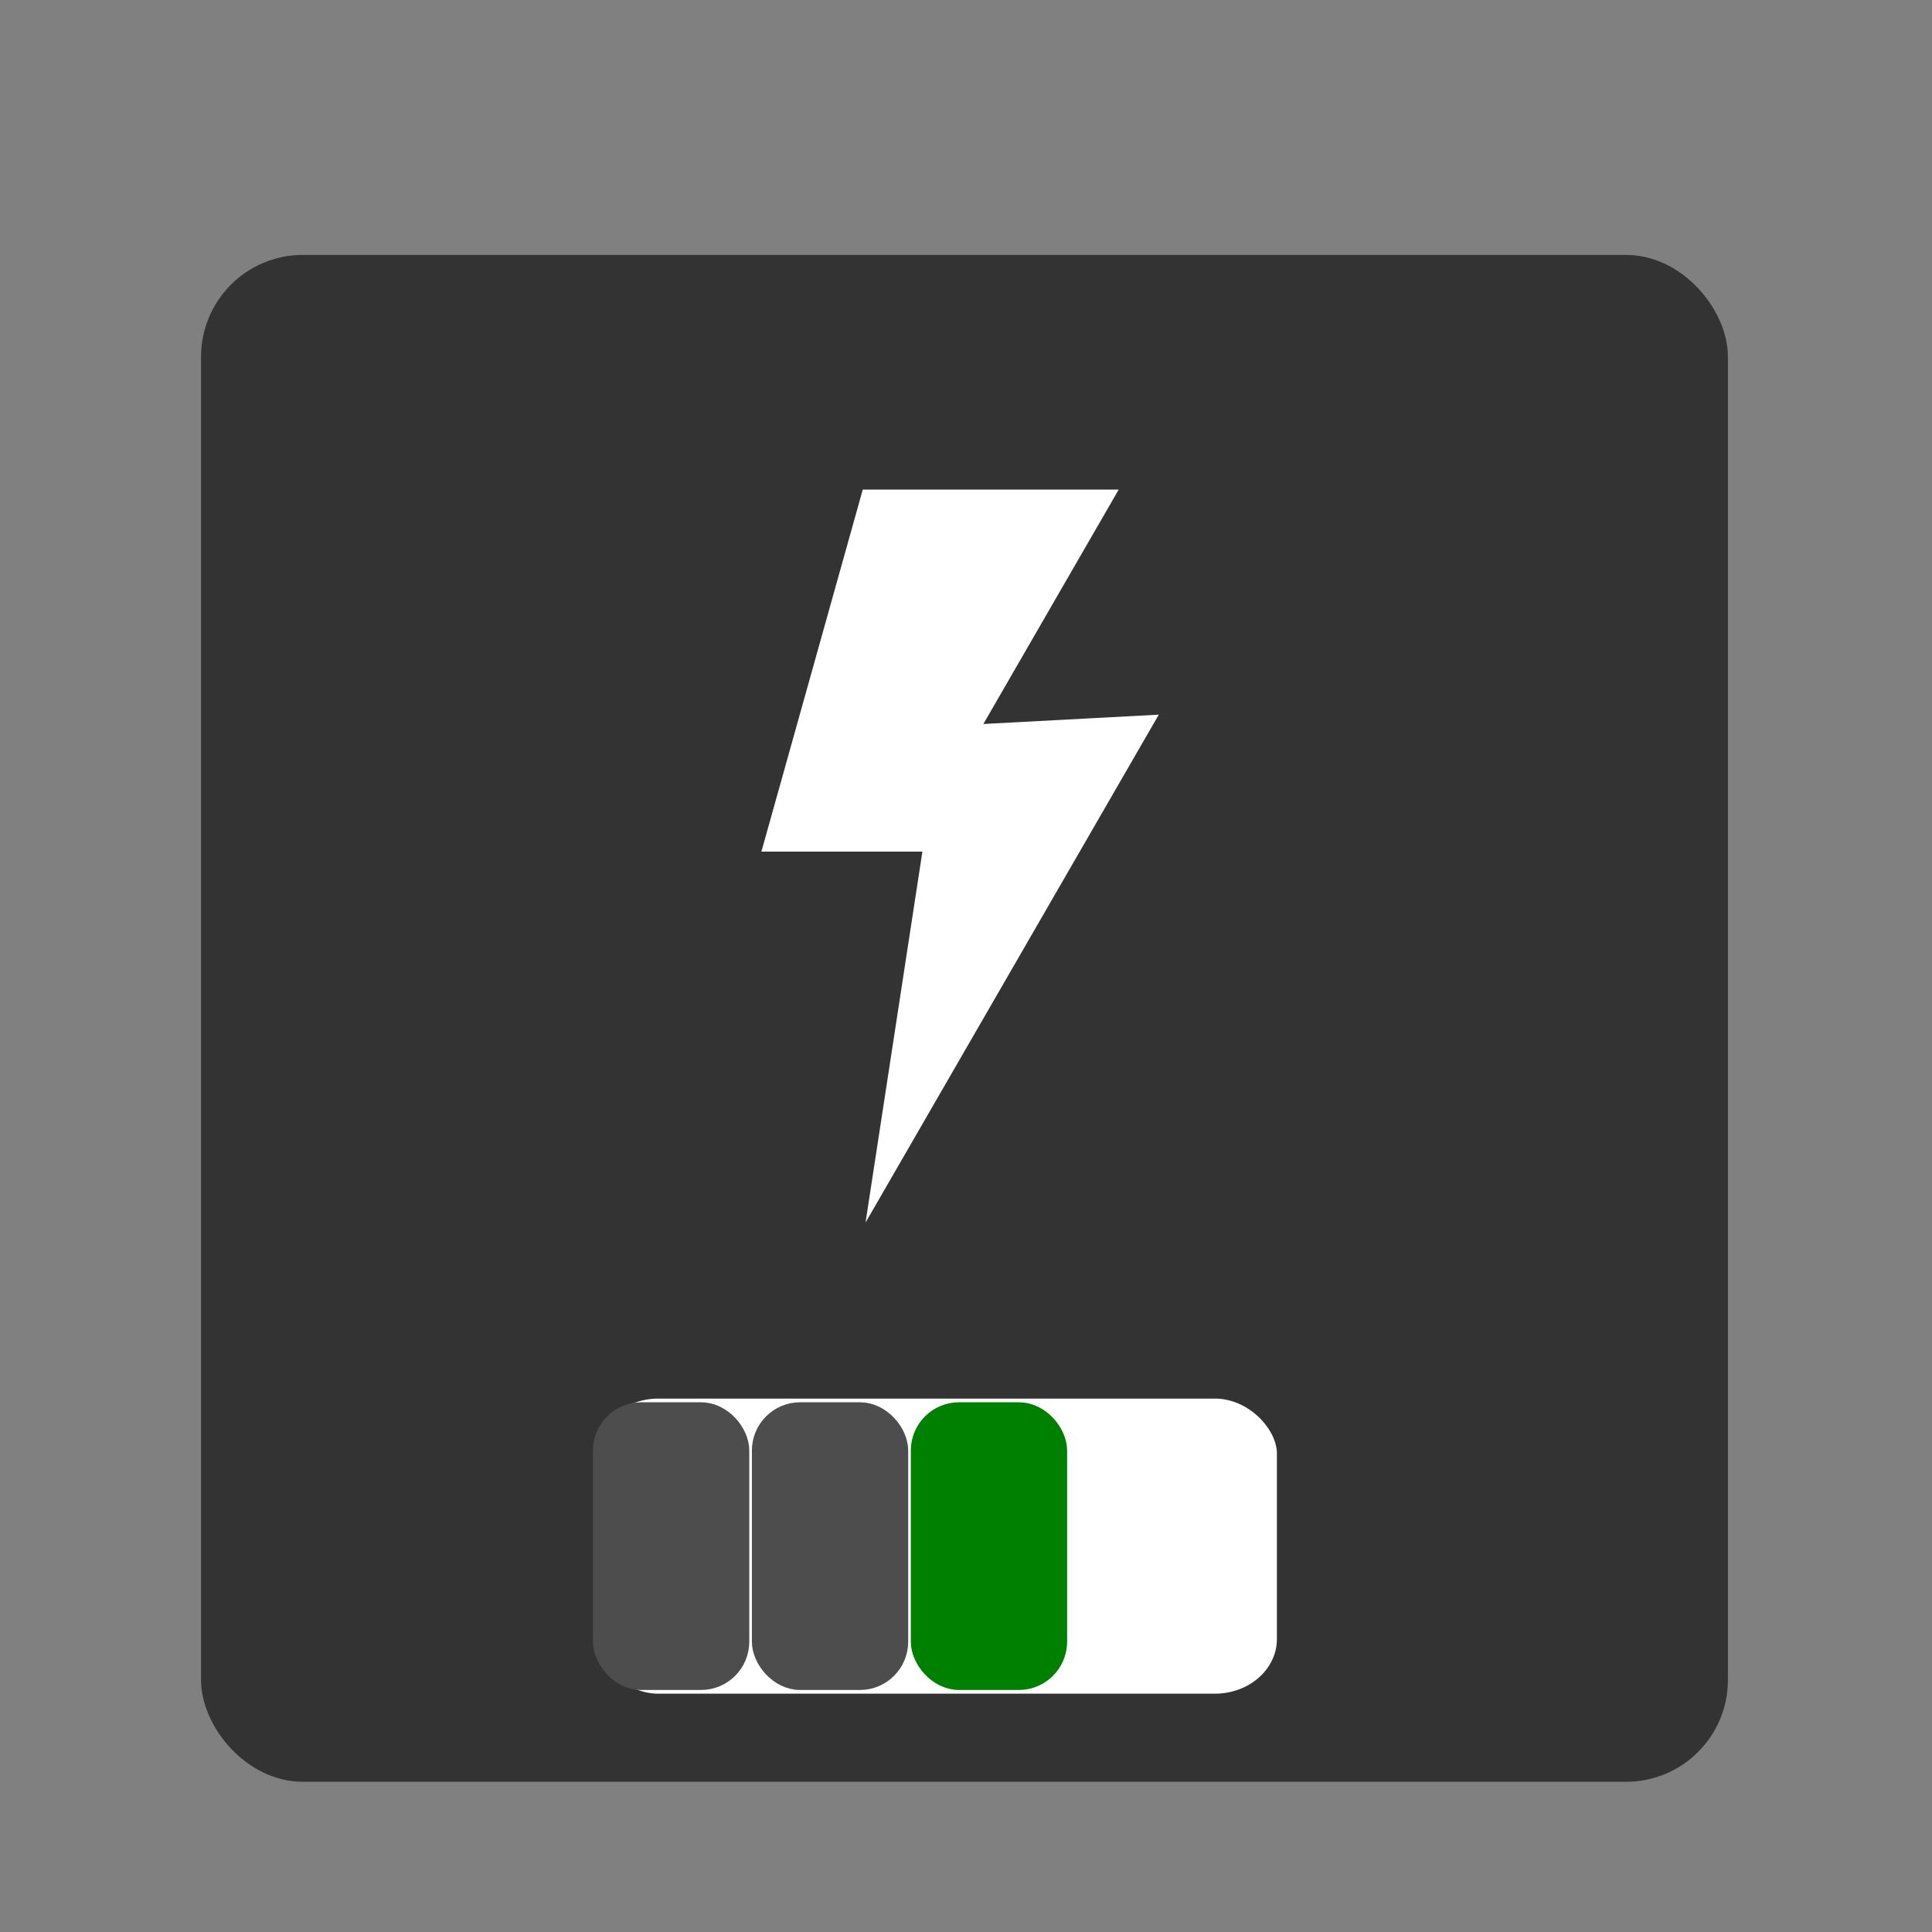 <?xml version="1.0" encoding="UTF-8" standalone="no"?>
<!-- Created with Inkscape (http://www.inkscape.org/) -->

<svg
   width="128"
   height="128"
   viewBox="0 0 33.867 33.867"
   version="1.1"
   id="svg1"
   xml:space="preserve"
   inkscape:version="1.3.2 (091e20e, 2023-11-25, custom)"
   xmlns:inkscape="http://www.inkscape.org/namespaces/inkscape"
   xmlns:sodipodi="http://sodipodi.sourceforge.net/DTD/sodipodi-0.dtd"
   xmlns="http://www.w3.org/2000/svg"
   xmlns:svg="http://www.w3.org/2000/svg"><rect x="0" y="0" width="33.867" height="33.867" fill="#808080" stroke="none"/><sodipodi:namedview
     id="namedview1"
     pagecolor="#ffffff"
     bordercolor="#000000"
     borderopacity="0.25"
     inkscape:showpageshadow="2"
     inkscape:pageopacity="0.0"
     inkscape:pagecheckerboard="0"
     inkscape:deskcolor="#d1d1d1"
     inkscape:document-units="mm"
     inkscape:zoom="1.9578168"
     inkscape:cx="139.95181"
     inkscape:cy="162.17044"
     inkscape:window-width="1920"
     inkscape:window-height="991"
     inkscape:window-x="-9"
     inkscape:window-y="-9"
     inkscape:window-maximized="1"
     inkscape:current-layer="layer1" /><defs
     id="defs1"><inkscape:path-effect
       effect="perspective-envelope"
       up_left_point="39.658,17.839"
       up_right_point="91.282,17.839"
       down_left_point="12.877,91.331"
       down_right_point="118.063,91.331"
       id="path-effect12"
       is_visible="true"
       lpeversion="1"
       deform_type="perspective"
       horizontal_mirror="false"
       vertical_mirror="true"
       overflow_perspective="false" /><inkscape:path-effect
       effect="perspective-envelope"
       up_left_point="39.658,17.839"
       up_right_point="91.282,17.839"
       down_left_point="12.877,91.331"
       down_right_point="118.063,91.331"
       id="path-effect12-1"
       is_visible="true"
       lpeversion="1"
       deform_type="perspective"
       horizontal_mirror="false"
       vertical_mirror="true"
       overflow_perspective="false" /></defs><g
     inkscape:label="Warstwa 1"
     inkscape:groupmode="layer"
     id="layer1"><g
       inkscape:label="Warstwa 1"
       id="layer1-9"
       transform="matrix(0.4,0,0,0.4,-9.521,-9.521)"
       style="display:none"><path
         sodipodi:type="star"
         style="fill:#333333;fill-rule:evenodd;stroke:none;stroke-width:1.407;stroke-linecap:round;stroke-miterlimit:3.8;paint-order:markers stroke fill"
         id="path14"
         inkscape:flatsided="false"
         sodipodi:sides="3"
         sodipodi:cx="66.230103"
         sodipodi:cy="20.067568"
         sodipodi:r1="5.1528778"
         sodipodi:r2="2.5764389"
         sodipodi:arg1="0.50312837"
         sodipodi:arg2="1.5503259"
         inkscape:rounded="0"
         inkscape:randomized="0"
         d="m 70.744,22.552 -4.462,0.091 -4.462,0.091 2.152,-3.91 2.152,-3.91 2.31,3.818 z"
         inkscape:transform-center-x="9.2693068"
         inkscape:transform-center-y="-18.15386"
         transform="rotate(-30,94.154,48.707)" /><path
         sodipodi:type="star"
         style="fill:#333333;fill-rule:evenodd;stroke:none;stroke-width:1.407;stroke-linecap:round;stroke-miterlimit:3.8;paint-order:markers stroke fill"
         id="path15"
         inkscape:flatsided="false"
         sodipodi:sides="3"
         sodipodi:cx="66.230103"
         sodipodi:cy="20.067568"
         sodipodi:r1="5.1528778"
         sodipodi:r2="2.5764389"
         sodipodi:arg1="0.50312837"
         sodipodi:arg2="1.5503259"
         inkscape:rounded="0"
         inkscape:randomized="0"
         d="m 70.744,22.552 -4.462,0.091 -4.462,0.091 2.152,-3.91 2.152,-3.91 2.31,3.818 z"
         inkscape:transform-center-x="-9.2693055"
         inkscape:transform-center-y="-18.259335"
         transform="rotate(30,38.239,48.457)" /><path
         sodipodi:type="star"
         style="fill:#333333;fill-rule:evenodd;stroke:none;stroke-width:1.407;stroke-linecap:round;stroke-miterlimit:3.8;paint-order:markers stroke fill"
         id="path16"
         inkscape:flatsided="false"
         sodipodi:sides="3"
         sodipodi:cx="66.230103"
         sodipodi:cy="20.067568"
         sodipodi:r1="5.1528778"
         sodipodi:r2="2.5764389"
         sodipodi:arg1="0.50312837"
         sodipodi:arg2="1.5503259"
         inkscape:rounded="0"
         inkscape:randomized="0"
         d="m 70.744,22.552 -4.462,0.091 -4.462,0.091 2.152,-3.91 2.152,-3.91 2.31,3.818 z"
         inkscape:transform-center-x="-18.15386"
         inkscape:transform-center-y="-9.2693064"
         transform="rotate(60,53.221,48.524)" /><path
         sodipodi:type="star"
         style="fill:#333333;fill-rule:evenodd;stroke:none;stroke-width:1.407;stroke-linecap:round;stroke-miterlimit:3.8;paint-order:markers stroke fill"
         id="path17"
         inkscape:flatsided="false"
         sodipodi:sides="3"
         sodipodi:cx="66.230103"
         sodipodi:cy="20.067568"
         sodipodi:r1="5.1528778"
         sodipodi:r2="2.5764389"
         sodipodi:arg1="0.50312837"
         sodipodi:arg2="1.5503259"
         inkscape:rounded="0"
         inkscape:randomized="0"
         d="m 70.744,22.552 -4.462,0.091 -4.462,0.091 2.152,-3.91 2.152,-3.91 2.31,3.818 z"
         inkscape:transform-center-x="-22.265446"
         inkscape:transform-center-y="0.052737163"
         transform="rotate(90,58.705,48.548)" /><path
         sodipodi:type="star"
         style="fill:#333333;fill-rule:evenodd;stroke:none;stroke-width:1.407;stroke-linecap:round;stroke-miterlimit:3.8;paint-order:markers stroke fill"
         id="path18"
         inkscape:flatsided="false"
         sodipodi:sides="3"
         sodipodi:cx="66.230103"
         sodipodi:cy="20.067568"
         sodipodi:r1="5.1528778"
         sodipodi:r2="2.5764389"
         sodipodi:arg1="0.50312837"
         sodipodi:arg2="1.5503259"
         inkscape:rounded="0"
         inkscape:randomized="0"
         d="m 70.744,22.552 -4.462,0.091 -4.462,0.091 2.152,-3.91 2.152,-3.91 2.31,3.818 z"
         inkscape:transform-center-x="-18.259334"
         inkscape:transform-center-y="9.2693055"
         transform="rotate(120,61.872,48.563)" /><path
         sodipodi:type="star"
         style="fill:#333333;fill-rule:evenodd;stroke:none;stroke-width:1.407;stroke-linecap:round;stroke-miterlimit:3.8;paint-order:markers stroke fill"
         id="path19"
         inkscape:flatsided="false"
         sodipodi:sides="3"
         sodipodi:cx="66.230103"
         sodipodi:cy="20.067568"
         sodipodi:r1="5.1528778"
         sodipodi:r2="2.5764389"
         sodipodi:arg1="0.50312837"
         sodipodi:arg2="1.5503259"
         inkscape:rounded="0"
         inkscape:randomized="0"
         d="m 70.744,22.552 -4.462,0.091 -4.462,0.091 2.152,-3.91 2.152,-3.91 2.31,3.818 z"
         inkscape:transform-center-x="-9.2693053"
         inkscape:transform-center-y="18.15386"
         transform="rotate(150,64.189,48.573)" /><path
         sodipodi:type="star"
         style="fill:#333333;fill-rule:evenodd;stroke:none;stroke-width:1.407;stroke-linecap:round;stroke-miterlimit:3.8;paint-order:markers stroke fill"
         id="path20"
         inkscape:flatsided="false"
         sodipodi:sides="3"
         sodipodi:cx="66.230103"
         sodipodi:cy="20.067568"
         sodipodi:r1="5.1528778"
         sodipodi:r2="2.5764389"
         sodipodi:arg1="0.50312837"
         sodipodi:arg2="1.5503259"
         inkscape:rounded="0"
         inkscape:randomized="0"
         d="m 70.744,22.552 -4.462,0.091 -4.462,0.091 2.152,-3.91 2.152,-3.91 2.31,3.818 z"
         inkscape:transform-center-x="0.052736522"
         inkscape:transform-center-y="22.265444"
         transform="rotate(180,66.197,48.582)" /><path
         sodipodi:type="star"
         style="fill:#333333;fill-rule:evenodd;stroke:none;stroke-width:1.407;stroke-linecap:round;stroke-miterlimit:3.8;paint-order:markers stroke fill"
         id="path21"
         inkscape:flatsided="false"
         sodipodi:sides="3"
         sodipodi:cx="66.230103"
         sodipodi:cy="20.067568"
         sodipodi:r1="5.1528778"
         sodipodi:r2="2.5764389"
         sodipodi:arg1="0.50312837"
         sodipodi:arg2="1.5503259"
         inkscape:rounded="0"
         inkscape:randomized="0"
         d="m 70.744,22.552 -4.462,0.091 -4.462,0.091 2.152,-3.91 2.152,-3.91 2.31,3.818 z"
         inkscape:transform-center-x="9.2693043"
         inkscape:transform-center-y="18.259334"
         transform="rotate(-150,68.204,48.591)" /><path
         sodipodi:type="star"
         style="fill:#333333;fill-rule:evenodd;stroke:none;stroke-width:1.407;stroke-linecap:round;stroke-miterlimit:3.8;paint-order:markers stroke fill"
         id="path22"
         inkscape:flatsided="false"
         sodipodi:sides="3"
         sodipodi:cx="66.230103"
         sodipodi:cy="20.067568"
         sodipodi:r1="5.1528778"
         sodipodi:r2="2.5764389"
         sodipodi:arg1="0.50312837"
         sodipodi:arg2="1.5503259"
         inkscape:rounded="0"
         inkscape:randomized="0"
         d="m 70.744,22.552 -4.462,0.091 -4.462,0.091 2.152,-3.91 2.152,-3.91 2.31,3.818 z"
         inkscape:transform-center-x="18.153859"
         inkscape:transform-center-y="9.2693059"
         transform="rotate(-120,70.522,48.601)" /><path
         sodipodi:type="star"
         style="fill:#333333;fill-rule:evenodd;stroke:none;stroke-width:1.407;stroke-linecap:round;stroke-miterlimit:3.8;paint-order:markers stroke fill"
         id="path23"
         inkscape:flatsided="false"
         sodipodi:sides="3"
         sodipodi:cx="66.230103"
         sodipodi:cy="20.067568"
         sodipodi:r1="5.1528778"
         sodipodi:r2="2.5764389"
         sodipodi:arg1="0.50312837"
         sodipodi:arg2="1.5503259"
         inkscape:rounded="0"
         inkscape:randomized="0"
         d="m 70.744,22.552 -4.462,0.091 -4.462,0.091 2.152,-3.91 2.152,-3.91 2.31,3.818 z"
         inkscape:transform-center-x="22.265445"
         inkscape:transform-center-y="-0.052736427"
         transform="rotate(-90,73.688,48.615)" /><path
         sodipodi:type="star"
         style="fill:#333333;fill-rule:evenodd;stroke:none;stroke-width:1.407;stroke-linecap:round;stroke-miterlimit:3.8;paint-order:markers stroke fill"
         id="path24"
         inkscape:flatsided="false"
         sodipodi:sides="3"
         sodipodi:cx="66.230103"
         sodipodi:cy="20.067568"
         sodipodi:r1="5.1528778"
         sodipodi:r2="2.5764389"
         sodipodi:arg1="0.50312837"
         sodipodi:arg2="1.5503259"
         inkscape:rounded="0"
         inkscape:randomized="0"
         d="m 70.744,22.552 -4.462,0.091 -4.462,0.091 2.152,-3.91 2.152,-3.91 2.31,3.818 z"
         inkscape:transform-center-x="18.259334"
         inkscape:transform-center-y="-9.2693046"
         transform="rotate(-60,79.172,48.64)" /><path
         sodipodi:type="star"
         style="fill:#333333;fill-rule:evenodd;stroke:none;stroke-width:1.407;stroke-linecap:round;stroke-miterlimit:3.8;paint-order:markers stroke fill"
         id="path25"
         inkscape:flatsided="false"
         sodipodi:sides="3"
         sodipodi:cx="66.230103"
         sodipodi:cy="20.067568"
         sodipodi:r1="5.1528778"
         sodipodi:r2="2.5764389"
         sodipodi:arg1="0.50312837"
         sodipodi:arg2="1.5503259"
         inkscape:rounded="0"
         inkscape:randomized="0"
         d="m 70.744,22.552 -4.462,0.091 -4.462,0.091 2.152,-3.91 2.152,-3.91 2.31,3.818 z"
         inkscape:transform-center-x="-0.052736174"
         inkscape:transform-center-y="-22.265446"
         transform="translate(-0.067,14.982)" /><ellipse
         style="fill:#333333;fill-rule:evenodd;stroke:#333333;stroke-width:1.407;stroke-linecap:round;stroke-miterlimit:3.8;paint-order:markers stroke fill"
         id="path13"
         cx="66.23"
         cy="56.835"
         rx="16.575"
         ry="17.083" /><g
         id="g12"
         inkscape:path-effect="#path-effect12"
         transform="matrix(0.584,0,0,0.584,27.917,49.064)"
         style="fill:#4d4d4d"><path
           style="fill:#4d4d4d;fill-rule:evenodd;stroke-width:1.407;stroke-linecap:round;stroke-miterlimit:3.8;paint-order:markers stroke fill"
           id="rect1"
           width="11.892"
           height="23.785"
           x="39.658"
           y="17.839"
           sodipodi:type="rect"
           d="m 39.658,17.839 11.892,0 -2.777,14.13 H 34.509 Z" /><path
           style="fill:#4d4d4d;fill-rule:evenodd;stroke-width:1.407;stroke-linecap:round;stroke-miterlimit:3.8;paint-order:markers stroke fill"
           id="rect2"
           width="11.892"
           height="23.785"
           x="52.902"
           y="17.839"
           sodipodi:type="rect"
           d="m 52.902,17.839 h 11.892 l -0.135,14.13 -14.265,0 z" /><path
           style="fill:#4d4d4d;fill-rule:evenodd;stroke-width:1.407;stroke-linecap:round;stroke-miterlimit:3.8;paint-order:markers stroke fill"
           id="rect3"
           width="11.892"
           height="23.785"
           x="66.146"
           y="17.839"
           sodipodi:type="rect"
           d="m 66.146,17.839 h 11.892 l 2.507,14.13 -14.265,0 z" /><path
           style="fill:#4d4d4d;fill-rule:evenodd;stroke-width:1.407;stroke-linecap:round;stroke-miterlimit:3.8;paint-order:markers stroke fill"
           id="rect4"
           width="11.892"
           height="23.785"
           x="79.39"
           y="17.839"
           sodipodi:type="rect"
           d="M 79.39,17.839 H 91.282 L 96.431,31.968 H 82.166 Z" /><path
           style="fill:#4d4d4d;fill-rule:evenodd;stroke-width:1.407;stroke-linecap:round;stroke-miterlimit:3.8;paint-order:markers stroke fill"
           id="rect5"
           width="11.892"
           height="23.785"
           x="39.658"
           y="42.361"
           sodipodi:type="rect"
           d="M 34.317,32.497 H 48.67 L 44.451,53.965 H 26.493 Z" /><path
           style="fill:#4d4d4d;fill-rule:evenodd;stroke-width:1.407;stroke-linecap:round;stroke-miterlimit:3.8;paint-order:markers stroke fill"
           id="rect6"
           width="11.892"
           height="23.785"
           x="52.902"
           y="42.361"
           sodipodi:type="rect"
           d="m 50.301,32.497 14.353,0 -0.205,21.468 H 46.492 Z" /><path
           style="fill:#4d4d4d;fill-rule:evenodd;stroke-width:1.407;stroke-linecap:round;stroke-miterlimit:3.8;paint-order:markers stroke fill"
           id="rect7"
           width="11.892"
           height="23.785"
           x="66.146"
           y="42.361"
           sodipodi:type="rect"
           d="m 66.286,32.497 14.353,0 3.809,21.468 H 66.49 Z" /><path
           style="fill:#4d4d4d;fill-rule:evenodd;stroke-width:1.407;stroke-linecap:round;stroke-miterlimit:3.8;paint-order:markers stroke fill"
           id="rect8"
           width="11.892"
           height="23.785"
           x="79.39"
           y="42.361"
           sodipodi:type="rect"
           d="m 82.27,32.497 h 14.353 l 7.823,21.468 -17.958,0 z" /><path
           style="fill:#4d4d4d;fill-rule:evenodd;stroke-width:1.407;stroke-linecap:round;stroke-miterlimit:3.8;paint-order:markers stroke fill"
           id="rect9"
           width="11.892"
           height="23.785"
           x="39.658"
           y="66.883"
           sodipodi:type="rect"
           d="m 26.188,54.804 h 18.099 l -7.178,36.527 -24.231,0 z" /><path
           style="fill:#4d4d4d;fill-rule:evenodd;stroke-width:1.407;stroke-linecap:round;stroke-miterlimit:3.8;paint-order:markers stroke fill"
           id="rect10"
           width="11.892"
           height="23.785"
           x="52.902"
           y="66.883"
           sodipodi:type="rect"
           d="m 46.343,54.804 18.099,0 -0.348,36.527 H 39.862 Z" /><path
           style="fill:#4d4d4d;fill-rule:evenodd;stroke-width:1.407;stroke-linecap:round;stroke-miterlimit:3.8;paint-order:markers stroke fill"
           id="rect11"
           width="11.892"
           height="23.785"
           x="66.146"
           y="66.883"
           sodipodi:type="rect"
           d="m 66.498,54.804 h 18.099 l 6.481,36.527 -24.231,0 z" /><path
           style="fill:#4d4d4d;fill-rule:evenodd;stroke-width:1.407;stroke-linecap:round;stroke-miterlimit:3.8;paint-order:markers stroke fill"
           id="rect12"
           width="11.892"
           height="23.785"
           x="79.39"
           y="66.883"
           sodipodi:type="rect"
           d="m 86.654,54.804 h 18.099 l 13.31,36.527 H 93.832 Z" /></g></g><g
       inkscape:label="Warstwa 1"
       id="layer1-98"
       transform="matrix(0.386,0,0,0.386,-8.615,-9.106)"><g
         id="g29"
         transform="matrix(0.811,0,0,0.811,12.474,13.418)"><rect
           style="fill:#333333;fill-rule:evenodd;stroke:#333333;stroke-width:1.407;stroke-linecap:round;stroke-miterlimit:3.8;paint-order:markers stroke fill"
           id="rect25"
           width="84.093"
           height="84.093"
           x="24.1"
           y="27.521"
           rx="5"
           ry="5" /><path
           style="fill:#ffffff;fill-rule:evenodd;stroke:#333333;stroke-width:1.046;stroke-linecap:round;stroke-miterlimit:3.8;paint-order:markers stroke fill"
           d="m 60.054,39.436 h 15.634 l -7.549,13.075 9.823,-0.523 -18.295,31.687 3.514,-22.921 h -9.096 z"
           id="path26" /><rect
           style="fill:#ffffff;fill-rule:evenodd;stroke:#333333;stroke-width:1.068;stroke-linecap:round;stroke-miterlimit:3.8;paint-order:markers stroke fill"
           id="rect26"
           width="39.175"
           height="17.592"
           x="45"
           y="90.326"
           rx="4.003"
           ry="3.595" /><rect
           style="fill:#4d4d4d;fill-rule:evenodd;stroke:#4d4d4d;stroke-width:1.407;stroke-linecap:round;stroke-miterlimit:3.8;paint-order:markers stroke fill"
           id="rect27"
           width="7.345"
           height="14.704"
           x="46.047"
           y="91.769"
           rx="2"
           ry="2" /><rect
           style="fill:#4d4d4d;fill-rule:evenodd;stroke:#4d4d4d;stroke-width:1.407;stroke-linecap:round;stroke-miterlimit:3.8;paint-order:markers stroke fill"
           id="rect28"
           width="7.345"
           height="14.704"
           x="54.946"
           y="91.769"
           rx="2"
           ry="2" /><rect
           style="fill:#008000;fill-rule:evenodd;stroke:#008000;stroke-width:1.407;stroke-linecap:round;stroke-miterlimit:3.8;paint-order:markers stroke fill"
           id="rect29"
           width="7.345"
           height="14.704"
           x="63.845"
           y="91.769"
           rx="2"
           ry="2" /></g><g
         id="g25"
         style="display:none"><path
           sodipodi:type="star"
           style="fill:#333333;fill-rule:evenodd;stroke:none;stroke-width:1.407;stroke-linecap:round;stroke-miterlimit:3.8;paint-order:markers stroke fill"
           id="path14-7"
           inkscape:flatsided="false"
           sodipodi:sides="3"
           sodipodi:cx="66.230103"
           sodipodi:cy="20.067568"
           sodipodi:r1="5.1528778"
           sodipodi:r2="2.5764389"
           sodipodi:arg1="0.50312837"
           sodipodi:arg2="1.5503259"
           inkscape:rounded="0"
           inkscape:randomized="0"
           d="m 70.744,22.552 -4.462,0.091 -4.462,0.091 2.152,-3.91 2.152,-3.91 2.31,3.818 z"
           inkscape:transform-center-x="9.2693068"
           inkscape:transform-center-y="-18.15386"
           transform="rotate(-30,94.154,48.707)" /><path
           sodipodi:type="star"
           style="fill:#333333;fill-rule:evenodd;stroke:none;stroke-width:1.407;stroke-linecap:round;stroke-miterlimit:3.8;paint-order:markers stroke fill"
           id="path15-1"
           inkscape:flatsided="false"
           sodipodi:sides="3"
           sodipodi:cx="66.230103"
           sodipodi:cy="20.067568"
           sodipodi:r1="5.1528778"
           sodipodi:r2="2.5764389"
           sodipodi:arg1="0.50312837"
           sodipodi:arg2="1.5503259"
           inkscape:rounded="0"
           inkscape:randomized="0"
           d="m 70.744,22.552 -4.462,0.091 -4.462,0.091 2.152,-3.91 2.152,-3.91 2.31,3.818 z"
           inkscape:transform-center-x="-9.2693055"
           inkscape:transform-center-y="-18.259335"
           transform="rotate(30,38.239,48.457)" /><path
           sodipodi:type="star"
           style="fill:#333333;fill-rule:evenodd;stroke:none;stroke-width:1.407;stroke-linecap:round;stroke-miterlimit:3.8;paint-order:markers stroke fill"
           id="path16-1"
           inkscape:flatsided="false"
           sodipodi:sides="3"
           sodipodi:cx="66.230103"
           sodipodi:cy="20.067568"
           sodipodi:r1="5.1528778"
           sodipodi:r2="2.5764389"
           sodipodi:arg1="0.50312837"
           sodipodi:arg2="1.5503259"
           inkscape:rounded="0"
           inkscape:randomized="0"
           d="m 70.744,22.552 -4.462,0.091 -4.462,0.091 2.152,-3.91 2.152,-3.91 2.31,3.818 z"
           inkscape:transform-center-x="-18.15386"
           inkscape:transform-center-y="-9.2693064"
           transform="rotate(60,53.221,48.524)" /><path
           sodipodi:type="star"
           style="fill:#333333;fill-rule:evenodd;stroke:none;stroke-width:1.407;stroke-linecap:round;stroke-miterlimit:3.8;paint-order:markers stroke fill"
           id="path17-1"
           inkscape:flatsided="false"
           sodipodi:sides="3"
           sodipodi:cx="66.230103"
           sodipodi:cy="20.067568"
           sodipodi:r1="5.1528778"
           sodipodi:r2="2.5764389"
           sodipodi:arg1="0.50312837"
           sodipodi:arg2="1.5503259"
           inkscape:rounded="0"
           inkscape:randomized="0"
           d="m 70.744,22.552 -4.462,0.091 -4.462,0.091 2.152,-3.91 2.152,-3.91 2.31,3.818 z"
           inkscape:transform-center-x="-22.265446"
           inkscape:transform-center-y="0.052737163"
           transform="rotate(90,58.705,48.548)" /><path
           sodipodi:type="star"
           style="fill:#333333;fill-rule:evenodd;stroke:none;stroke-width:1.407;stroke-linecap:round;stroke-miterlimit:3.8;paint-order:markers stroke fill"
           id="path18-8"
           inkscape:flatsided="false"
           sodipodi:sides="3"
           sodipodi:cx="66.230103"
           sodipodi:cy="20.067568"
           sodipodi:r1="5.1528778"
           sodipodi:r2="2.5764389"
           sodipodi:arg1="0.50312837"
           sodipodi:arg2="1.5503259"
           inkscape:rounded="0"
           inkscape:randomized="0"
           d="m 70.744,22.552 -4.462,0.091 -4.462,0.091 2.152,-3.91 2.152,-3.91 2.31,3.818 z"
           inkscape:transform-center-x="-18.259334"
           inkscape:transform-center-y="9.2693055"
           transform="rotate(120,61.872,48.563)" /><path
           sodipodi:type="star"
           style="fill:#333333;fill-rule:evenodd;stroke:none;stroke-width:1.407;stroke-linecap:round;stroke-miterlimit:3.8;paint-order:markers stroke fill"
           id="path19-7"
           inkscape:flatsided="false"
           sodipodi:sides="3"
           sodipodi:cx="66.230103"
           sodipodi:cy="20.067568"
           sodipodi:r1="5.1528778"
           sodipodi:r2="2.5764389"
           sodipodi:arg1="0.50312837"
           sodipodi:arg2="1.5503259"
           inkscape:rounded="0"
           inkscape:randomized="0"
           d="m 70.744,22.552 -4.462,0.091 -4.462,0.091 2.152,-3.91 2.152,-3.91 2.31,3.818 z"
           inkscape:transform-center-x="-9.2693053"
           inkscape:transform-center-y="18.15386"
           transform="rotate(150,64.189,48.573)" /><path
           sodipodi:type="star"
           style="fill:#333333;fill-rule:evenodd;stroke:none;stroke-width:1.407;stroke-linecap:round;stroke-miterlimit:3.8;paint-order:markers stroke fill"
           id="path20-0"
           inkscape:flatsided="false"
           sodipodi:sides="3"
           sodipodi:cx="66.230103"
           sodipodi:cy="20.067568"
           sodipodi:r1="5.1528778"
           sodipodi:r2="2.5764389"
           sodipodi:arg1="0.50312837"
           sodipodi:arg2="1.5503259"
           inkscape:rounded="0"
           inkscape:randomized="0"
           d="m 70.744,22.552 -4.462,0.091 -4.462,0.091 2.152,-3.91 2.152,-3.91 2.31,3.818 z"
           inkscape:transform-center-x="0.052736522"
           inkscape:transform-center-y="22.265444"
           transform="rotate(180,66.197,48.582)" /><path
           sodipodi:type="star"
           style="fill:#333333;fill-rule:evenodd;stroke:none;stroke-width:1.407;stroke-linecap:round;stroke-miterlimit:3.8;paint-order:markers stroke fill"
           id="path21-3"
           inkscape:flatsided="false"
           sodipodi:sides="3"
           sodipodi:cx="66.230103"
           sodipodi:cy="20.067568"
           sodipodi:r1="5.1528778"
           sodipodi:r2="2.5764389"
           sodipodi:arg1="0.50312837"
           sodipodi:arg2="1.5503259"
           inkscape:rounded="0"
           inkscape:randomized="0"
           d="m 70.744,22.552 -4.462,0.091 -4.462,0.091 2.152,-3.91 2.152,-3.91 2.31,3.818 z"
           inkscape:transform-center-x="9.2693043"
           inkscape:transform-center-y="18.259334"
           transform="rotate(-150,68.204,48.591)" /><path
           sodipodi:type="star"
           style="fill:#333333;fill-rule:evenodd;stroke:none;stroke-width:1.407;stroke-linecap:round;stroke-miterlimit:3.8;paint-order:markers stroke fill"
           id="path22-9"
           inkscape:flatsided="false"
           sodipodi:sides="3"
           sodipodi:cx="66.230103"
           sodipodi:cy="20.067568"
           sodipodi:r1="5.1528778"
           sodipodi:r2="2.5764389"
           sodipodi:arg1="0.50312837"
           sodipodi:arg2="1.5503259"
           inkscape:rounded="0"
           inkscape:randomized="0"
           d="m 70.744,22.552 -4.462,0.091 -4.462,0.091 2.152,-3.91 2.152,-3.91 2.31,3.818 z"
           inkscape:transform-center-x="18.153859"
           inkscape:transform-center-y="9.2693059"
           transform="rotate(-120,70.522,48.601)" /><path
           sodipodi:type="star"
           style="fill:#333333;fill-rule:evenodd;stroke:none;stroke-width:1.407;stroke-linecap:round;stroke-miterlimit:3.8;paint-order:markers stroke fill"
           id="path23-9"
           inkscape:flatsided="false"
           sodipodi:sides="3"
           sodipodi:cx="66.230103"
           sodipodi:cy="20.067568"
           sodipodi:r1="5.1528778"
           sodipodi:r2="2.5764389"
           sodipodi:arg1="0.50312837"
           sodipodi:arg2="1.5503259"
           inkscape:rounded="0"
           inkscape:randomized="0"
           d="m 70.744,22.552 -4.462,0.091 -4.462,0.091 2.152,-3.91 2.152,-3.91 2.31,3.818 z"
           inkscape:transform-center-x="22.265445"
           inkscape:transform-center-y="-0.052736427"
           transform="rotate(-90,73.688,48.615)" /><path
           sodipodi:type="star"
           style="fill:#333333;fill-rule:evenodd;stroke:none;stroke-width:1.407;stroke-linecap:round;stroke-miterlimit:3.8;paint-order:markers stroke fill"
           id="path24-6"
           inkscape:flatsided="false"
           sodipodi:sides="3"
           sodipodi:cx="66.230103"
           sodipodi:cy="20.067568"
           sodipodi:r1="5.1528778"
           sodipodi:r2="2.5764389"
           sodipodi:arg1="0.50312837"
           sodipodi:arg2="1.5503259"
           inkscape:rounded="0"
           inkscape:randomized="0"
           d="m 70.744,22.552 -4.462,0.091 -4.462,0.091 2.152,-3.91 2.152,-3.91 2.31,3.818 z"
           inkscape:transform-center-x="18.259334"
           inkscape:transform-center-y="-9.2693046"
           transform="rotate(-60,79.172,48.64)" /><path
           sodipodi:type="star"
           style="fill:#333333;fill-rule:evenodd;stroke:none;stroke-width:1.407;stroke-linecap:round;stroke-miterlimit:3.8;paint-order:markers stroke fill"
           id="path25-6"
           inkscape:flatsided="false"
           sodipodi:sides="3"
           sodipodi:cx="66.230103"
           sodipodi:cy="20.067568"
           sodipodi:r1="5.1528778"
           sodipodi:r2="2.5764389"
           sodipodi:arg1="0.50312837"
           sodipodi:arg2="1.5503259"
           inkscape:rounded="0"
           inkscape:randomized="0"
           d="m 70.744,22.552 -4.462,0.091 -4.462,0.091 2.152,-3.91 2.152,-3.91 2.31,3.818 z"
           inkscape:transform-center-x="-0.052736174"
           inkscape:transform-center-y="-22.265446"
           transform="translate(-0.067,14.982)" /><ellipse
           style="fill:#333333;fill-rule:evenodd;stroke:#333333;stroke-width:1.407;stroke-linecap:round;stroke-miterlimit:3.8;paint-order:markers stroke fill"
           id="path13-8"
           cx="66.23"
           cy="56.835"
           rx="16.575"
           ry="17.083" /><g
           id="g12-4"
           inkscape:path-effect="#path-effect12-1"
           transform="matrix(0.584,0,0,0.584,27.917,49.064)"
           style="fill:#4d4d4d"><path
             style="fill:#4d4d4d;fill-rule:evenodd;stroke-width:1.407;stroke-linecap:round;stroke-miterlimit:3.8;paint-order:markers stroke fill"
             id="rect1-7"
             width="11.892"
             height="23.785"
             x="39.658"
             y="17.839"
             sodipodi:type="rect"
             d="m 39.658,17.839 11.892,0 -2.777,14.13 H 34.509 Z" /><path
             style="fill:#4d4d4d;fill-rule:evenodd;stroke-width:1.407;stroke-linecap:round;stroke-miterlimit:3.8;paint-order:markers stroke fill"
             id="rect2-3"
             width="11.892"
             height="23.785"
             x="52.902"
             y="17.839"
             sodipodi:type="rect"
             d="m 52.902,17.839 h 11.892 l -0.135,14.13 -14.265,0 z" /><path
             style="fill:#4d4d4d;fill-rule:evenodd;stroke-width:1.407;stroke-linecap:round;stroke-miterlimit:3.8;paint-order:markers stroke fill"
             id="rect3-1"
             width="11.892"
             height="23.785"
             x="66.146"
             y="17.839"
             sodipodi:type="rect"
             d="m 66.146,17.839 h 11.892 l 2.507,14.13 -14.265,0 z" /><path
             style="fill:#4d4d4d;fill-rule:evenodd;stroke-width:1.407;stroke-linecap:round;stroke-miterlimit:3.8;paint-order:markers stroke fill"
             id="rect4-2"
             width="11.892"
             height="23.785"
             x="79.39"
             y="17.839"
             sodipodi:type="rect"
             d="M 79.39,17.839 H 91.282 L 96.431,31.968 H 82.166 Z" /><path
             style="fill:#4d4d4d;fill-rule:evenodd;stroke-width:1.407;stroke-linecap:round;stroke-miterlimit:3.8;paint-order:markers stroke fill"
             id="rect5-0"
             width="11.892"
             height="23.785"
             x="39.658"
             y="42.361"
             sodipodi:type="rect"
             d="M 34.317,32.497 H 48.67 L 44.451,53.965 H 26.493 Z" /><path
             style="fill:#4d4d4d;fill-rule:evenodd;stroke-width:1.407;stroke-linecap:round;stroke-miterlimit:3.8;paint-order:markers stroke fill"
             id="rect6-3"
             width="11.892"
             height="23.785"
             x="52.902"
             y="42.361"
             sodipodi:type="rect"
             d="m 50.301,32.497 14.353,0 -0.205,21.468 H 46.492 Z" /><path
             style="fill:#4d4d4d;fill-rule:evenodd;stroke-width:1.407;stroke-linecap:round;stroke-miterlimit:3.8;paint-order:markers stroke fill"
             id="rect7-2"
             width="11.892"
             height="23.785"
             x="66.146"
             y="42.361"
             sodipodi:type="rect"
             d="m 66.286,32.497 14.353,0 3.809,21.468 H 66.49 Z" /><path
             style="fill:#4d4d4d;fill-rule:evenodd;stroke-width:1.407;stroke-linecap:round;stroke-miterlimit:3.8;paint-order:markers stroke fill"
             id="rect8-6"
             width="11.892"
             height="23.785"
             x="79.39"
             y="42.361"
             sodipodi:type="rect"
             d="m 82.27,32.497 h 14.353 l 7.823,21.468 -17.958,0 z" /><path
             style="fill:#4d4d4d;fill-rule:evenodd;stroke-width:1.407;stroke-linecap:round;stroke-miterlimit:3.8;paint-order:markers stroke fill"
             id="rect9-0"
             width="11.892"
             height="23.785"
             x="39.658"
             y="66.883"
             sodipodi:type="rect"
             d="m 26.188,54.804 h 18.099 l -7.178,36.527 -24.231,0 z" /><path
             style="fill:#4d4d4d;fill-rule:evenodd;stroke-width:1.407;stroke-linecap:round;stroke-miterlimit:3.8;paint-order:markers stroke fill"
             id="rect10-9"
             width="11.892"
             height="23.785"
             x="52.902"
             y="66.883"
             sodipodi:type="rect"
             d="m 46.343,54.804 18.099,0 -0.348,36.527 H 39.862 Z" /><path
             style="fill:#4d4d4d;fill-rule:evenodd;stroke-width:1.407;stroke-linecap:round;stroke-miterlimit:3.8;paint-order:markers stroke fill"
             id="rect11-4"
             width="11.892"
             height="23.785"
             x="66.146"
             y="66.883"
             sodipodi:type="rect"
             d="m 66.498,54.804 h 18.099 l 6.481,36.527 -24.231,0 z" /><path
             style="fill:#4d4d4d;fill-rule:evenodd;stroke-width:1.407;stroke-linecap:round;stroke-miterlimit:3.8;paint-order:markers stroke fill"
             id="rect12-7"
             width="11.892"
             height="23.785"
             x="79.39"
             y="66.883"
             sodipodi:type="rect"
             d="m 86.654,54.804 h 18.099 l 13.31,36.527 H 93.832 Z" /></g></g></g></g></svg>
